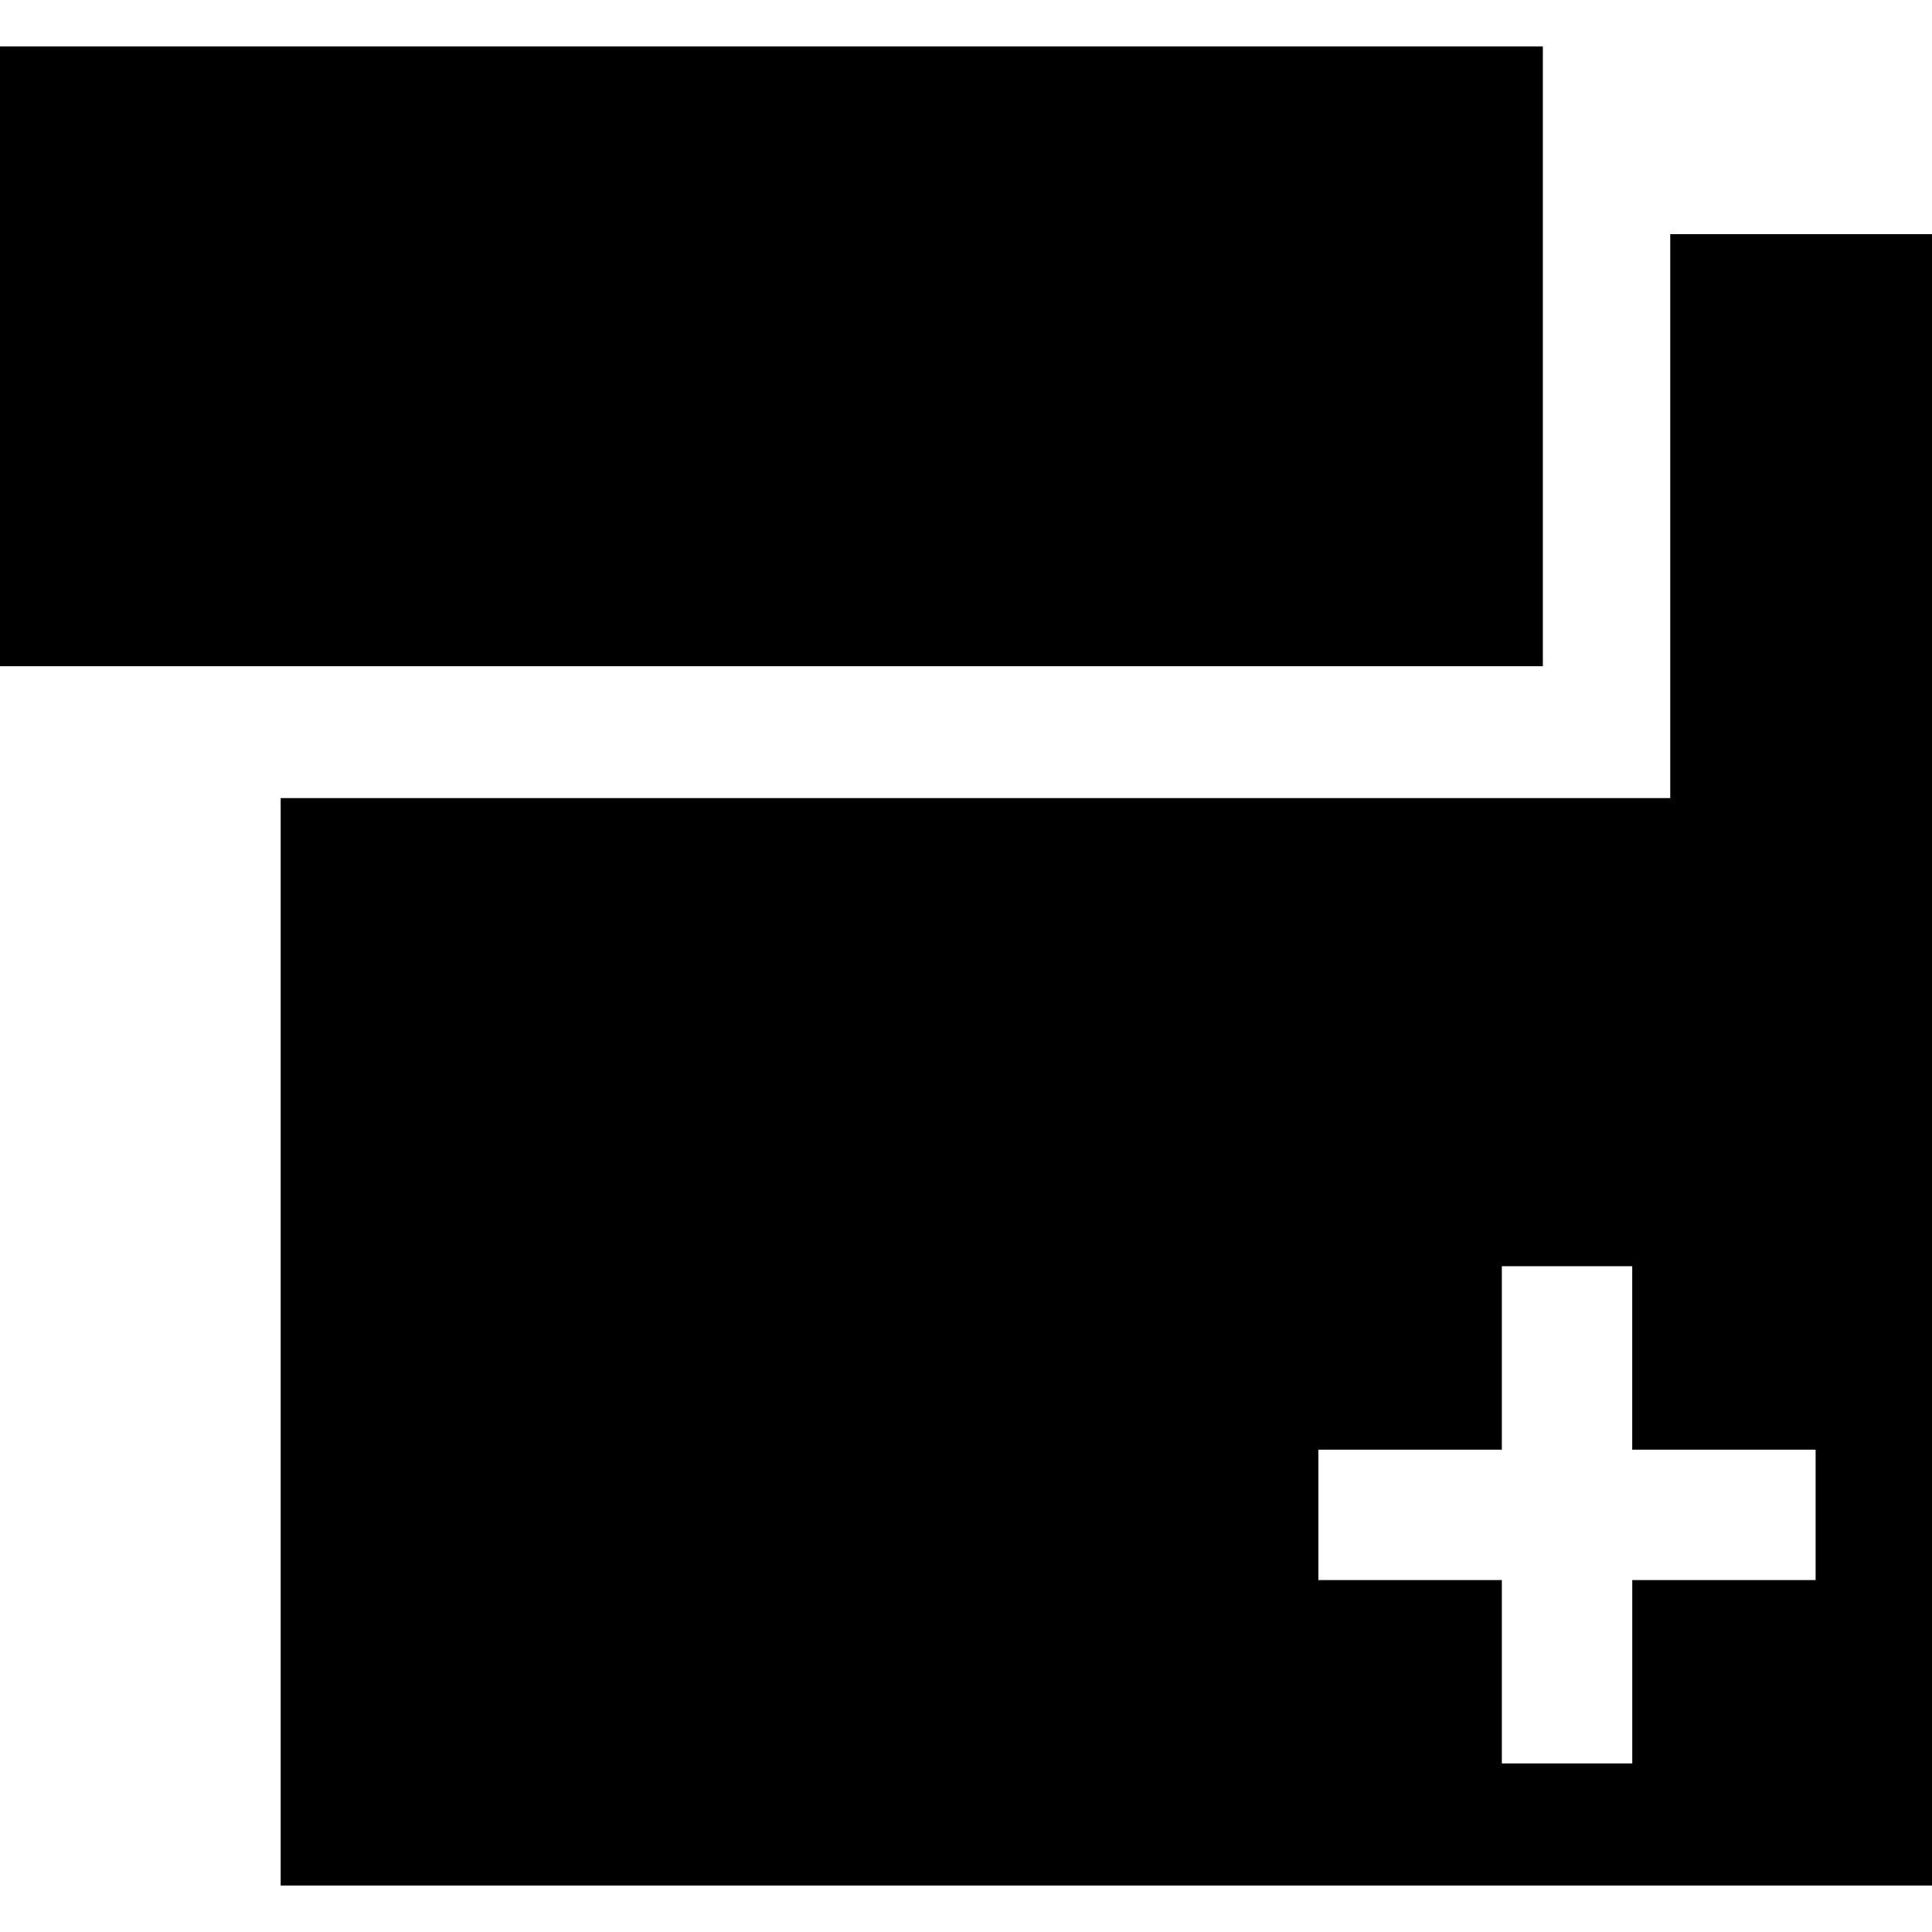 <?xml version="1.0" encoding="iso-8859-1"?>
<!-- Uploaded to: SVG Repo, www.svgrepo.com, Generator: SVG Repo Mixer Tools -->
<!DOCTYPE svg PUBLIC "-//W3C//DTD SVG 1.1//EN" "http://www.w3.org/Graphics/SVG/1.1/DTD/svg11.dtd">
<svg fill="#000000" version="1.1" id="Capa_1" xmlns="http://www.w3.org/2000/svg" xmlns:xlink="http://www.w3.org/1999/xlink" 
	 width="800px" height="800px" viewBox="0 0 93.565 93.565"
	 xml:space="preserve">
<g>
	<g id="Layer_1_1_">
		<g>
			<g>
				<g>
					<path d="M80.889,11.341v27.31H13.593v52.664h79.972V11.341H80.889z M87.928,76.521h-8.879v8.88h-6.316v-8.88h-8.885v-6.315
						h8.885v-8.884h6.314v8.884h8.881V76.521L87.928,76.521z"/>
				</g>
			</g>
			<g>
				<g>
					<rect y="2.25" width="74.719" height="30.014"/>
				</g>
			</g>
		</g>
	</g>
</g>
</svg>